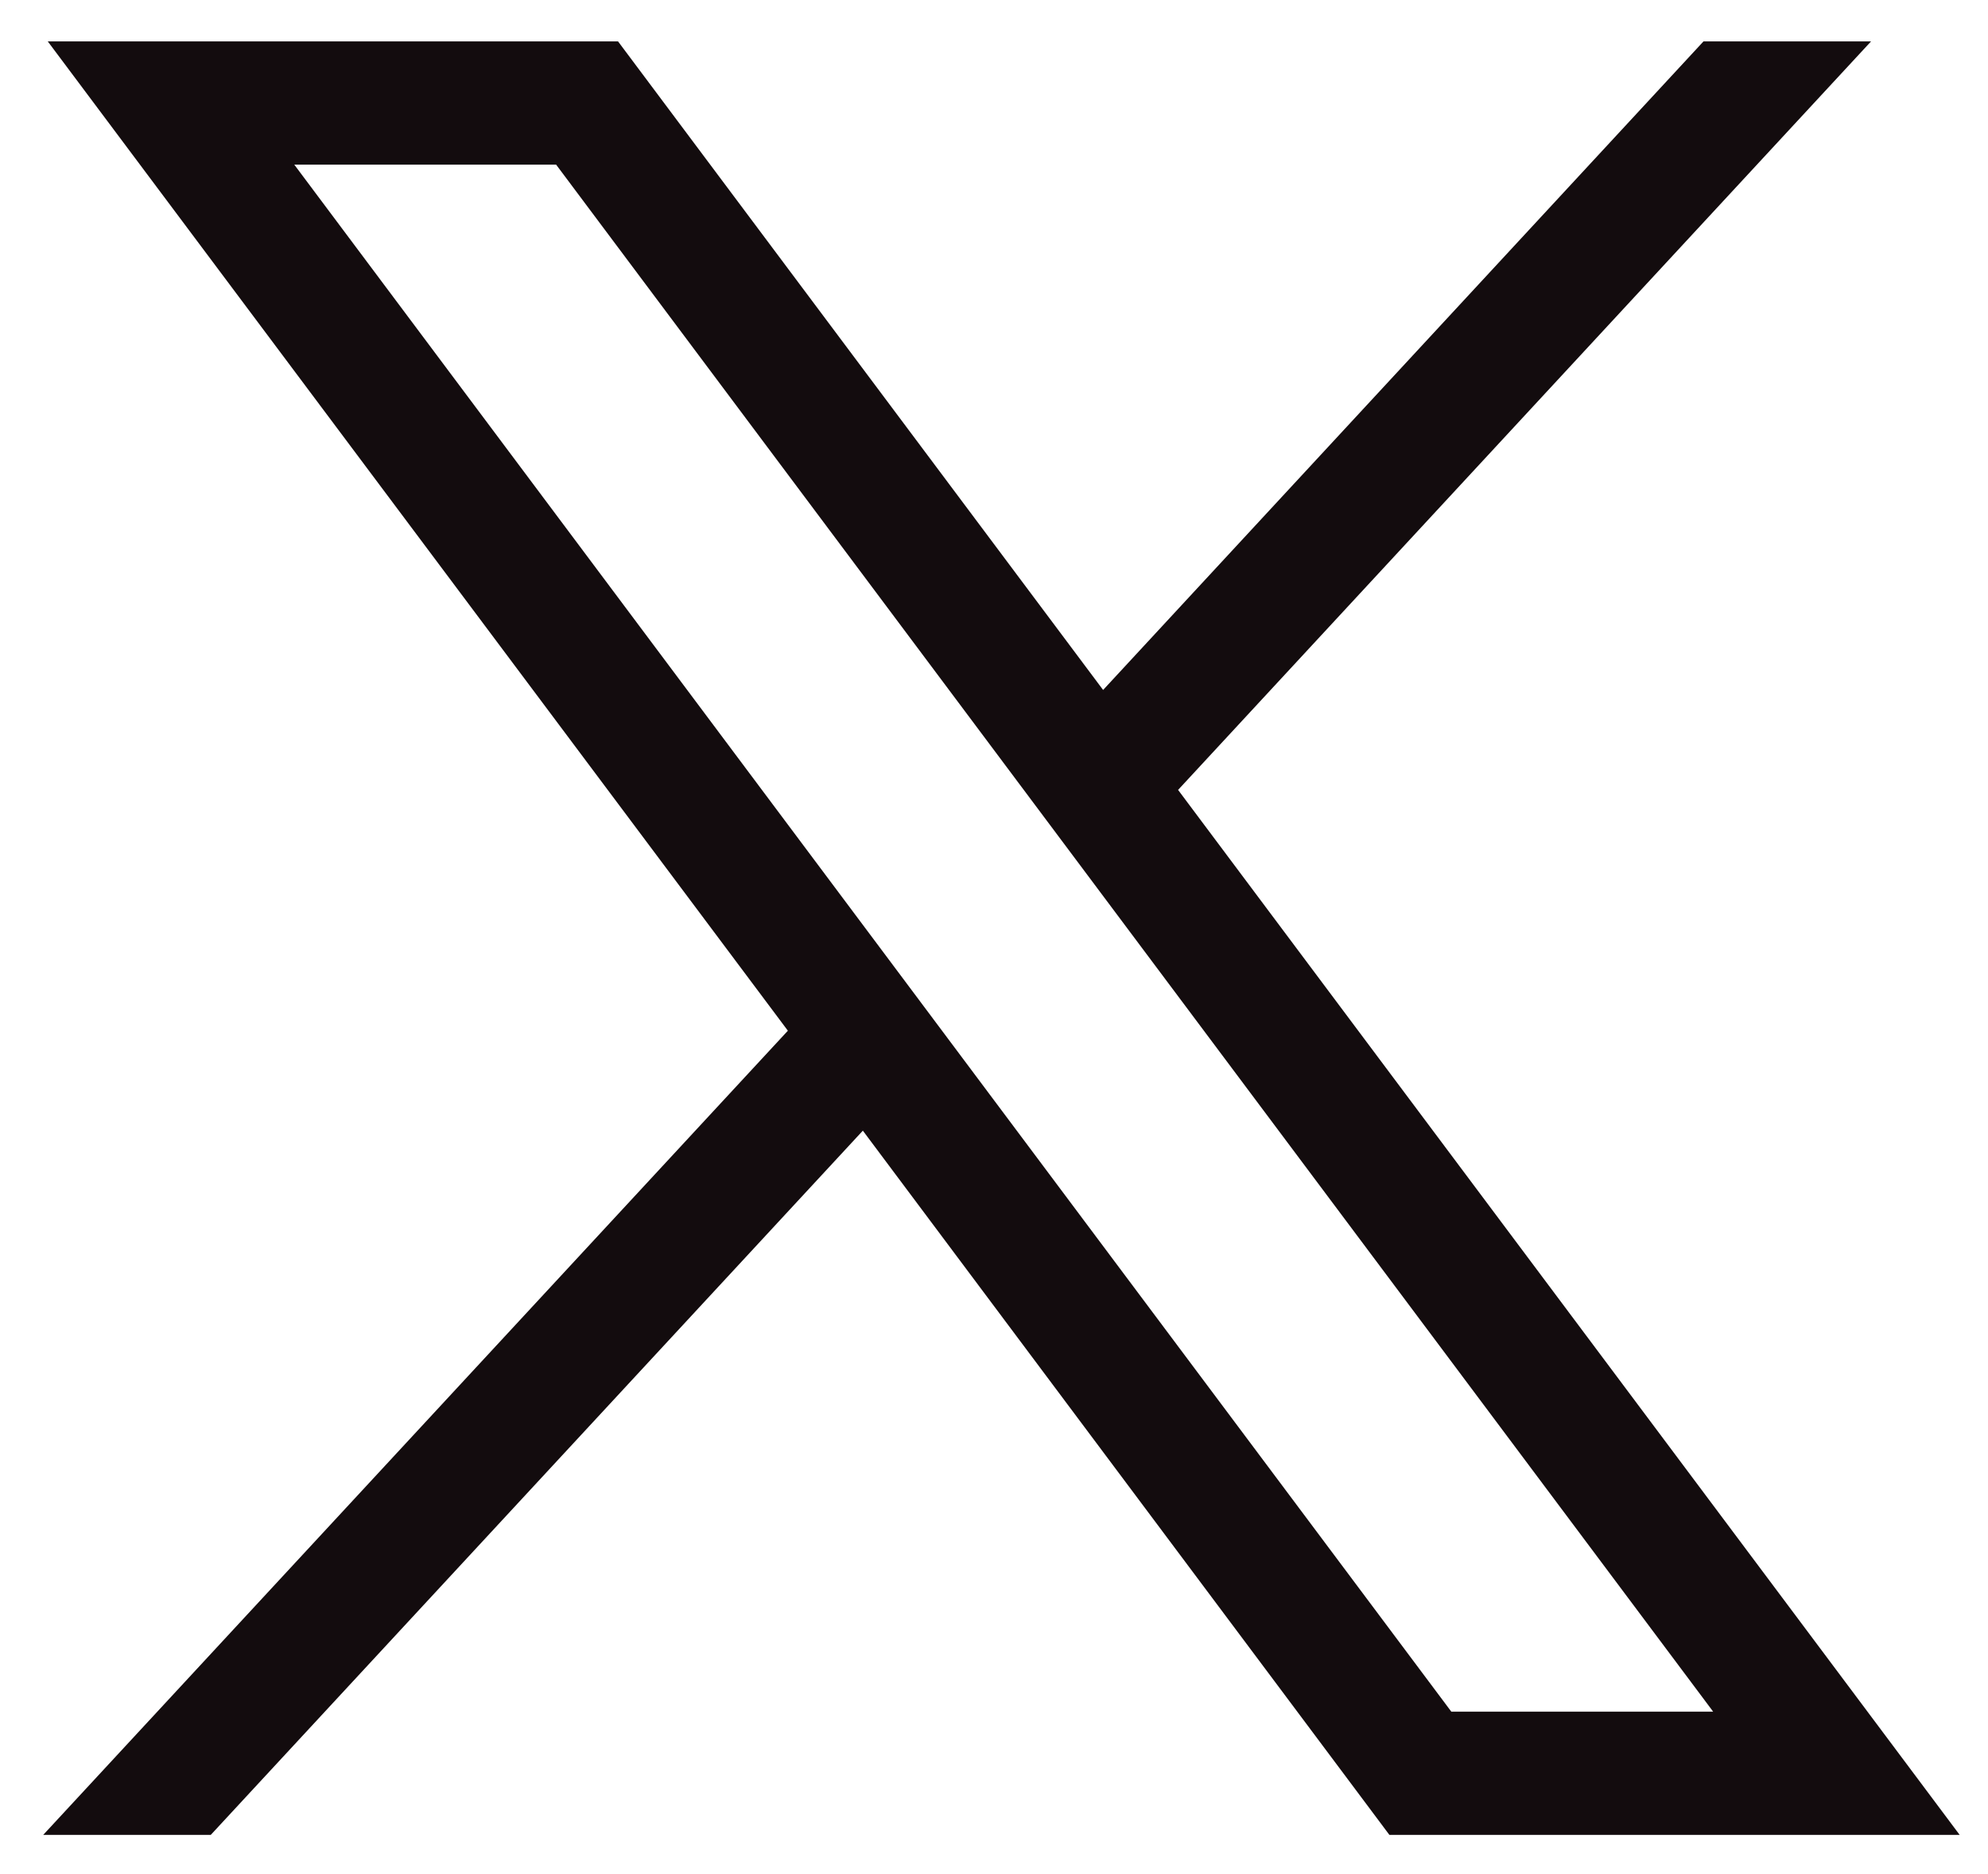 <svg width="35" height="33" viewBox="0 0 35 33" fill="none" xmlns="http://www.w3.org/2000/svg">
<path d="M0.841 0.729L13.871 18.149L0.761 32.309H3.711L15.191 19.909L24.461 32.309H34.501L20.741 13.909L32.941 0.729H29.991L19.421 12.149L10.881 0.729H0.841ZM5.181 2.899H9.791L30.161 30.139H25.551L5.181 2.899Z" fill="url(#paint0_radial_17_1276)"/>
<defs>
<radialGradient id="paint0_radial_17_1276" cx="0" cy="0" r="1" gradientUnits="userSpaceOnUse" gradientTransform="translate(17.631 16.519) scale(16.34 16.34)">
<stop offset="0.57" stop-color="#130C0E"/>
<stop offset="0.8" stop-color="#130C0E"/>
<stop offset="1" stop-color="#130C0E"/>
</radialGradient>
</defs>
</svg>
